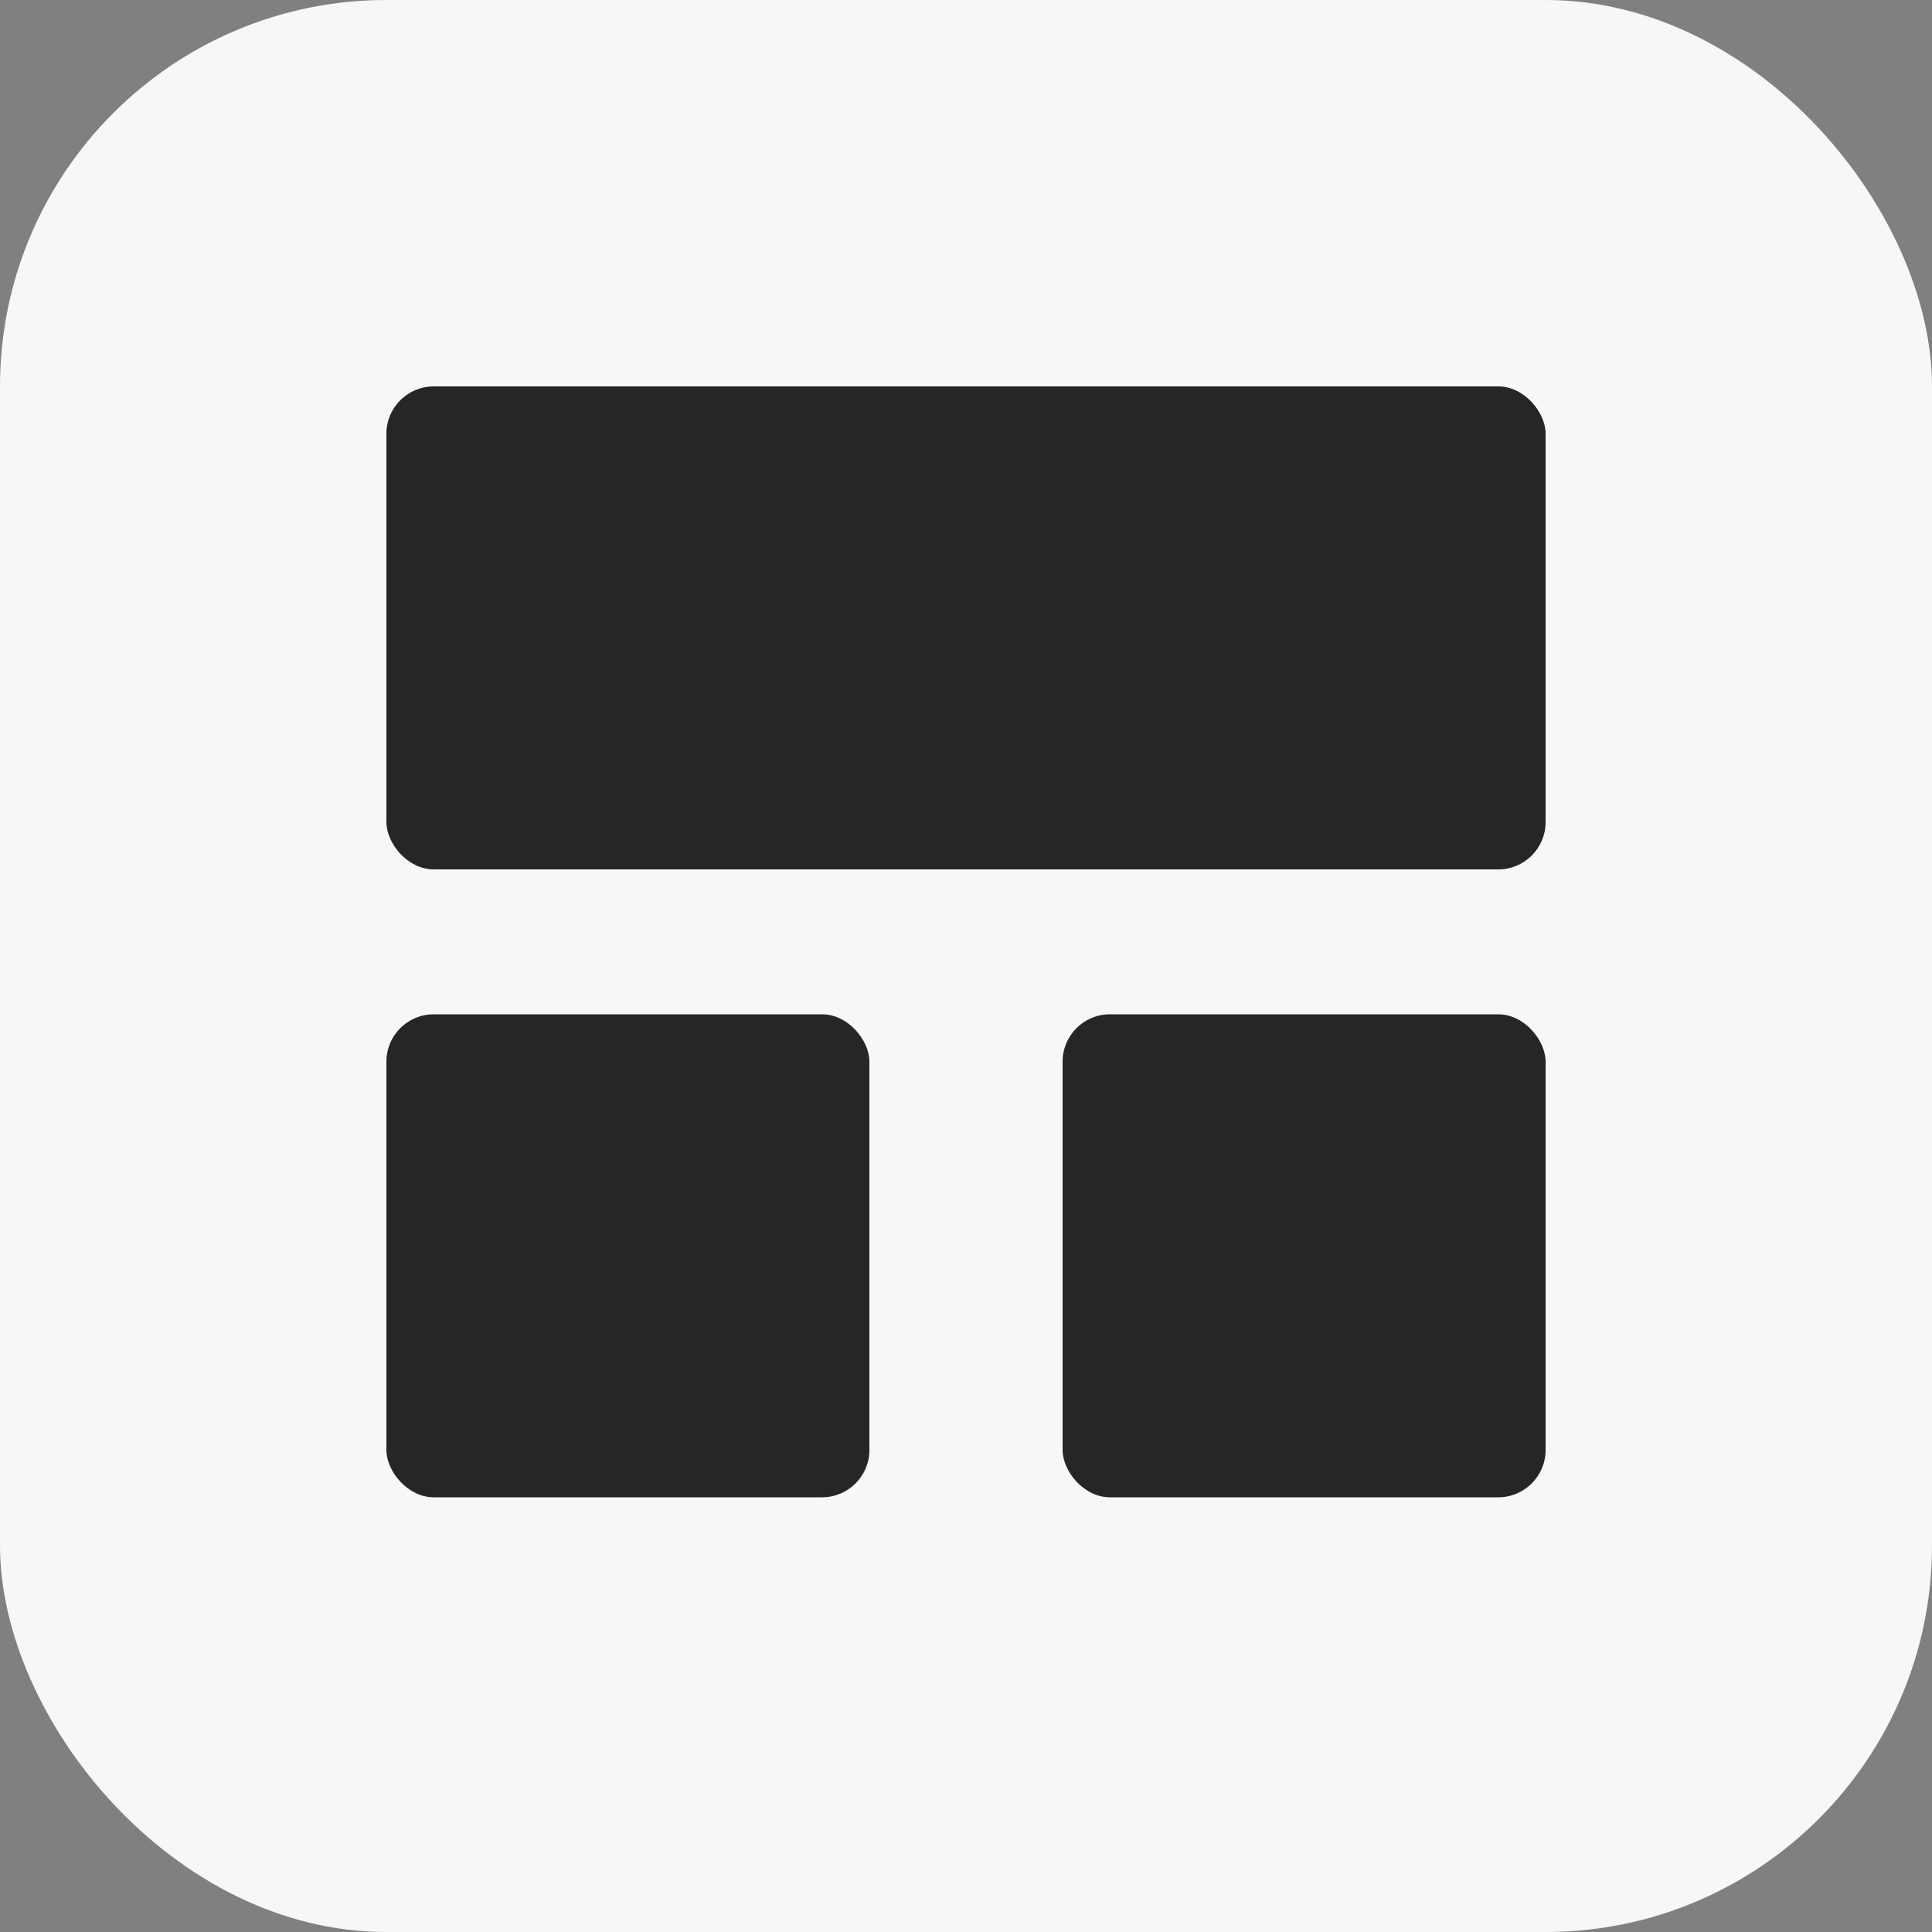 <svg xmlns="http://www.w3.org/2000/svg" width="40" height="40" fill="none"><rect width="100%" height="100%" fill="#808080" stroke="none"/><rect width="40" height="40" fill="#F7F7F8" rx="8"/><rect width="24" height="10" x="8" y="8" fill="#262626" rx=".98"/><rect width="10" height="10" x="8" y="21" fill="#262626" rx=".98"/><rect width="10" height="10" x="22" y="21" fill="#262626" rx=".98"/></svg>
